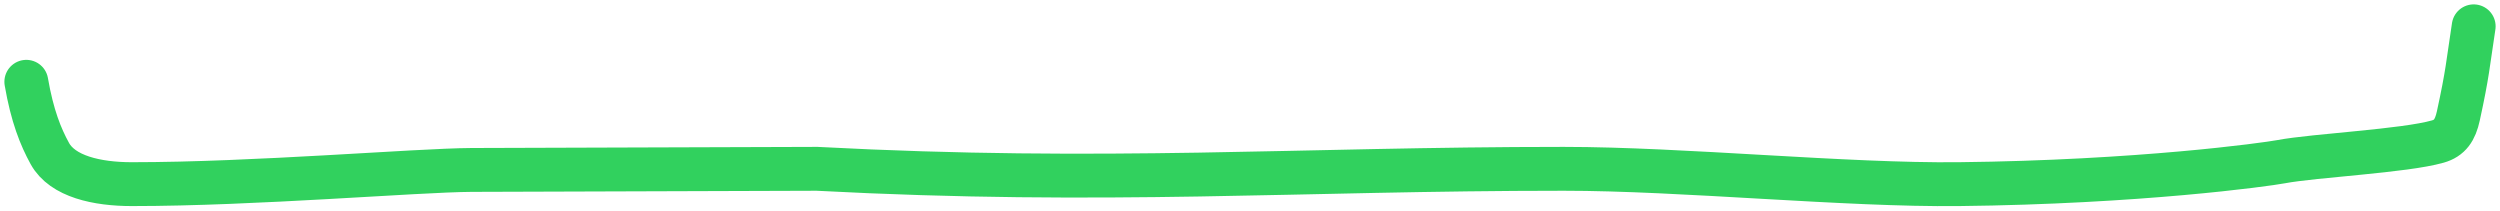 <svg xmlns="http://www.w3.org/2000/svg" width="285" height="24" viewBox="0 0 285 24" fill="none">
  <path d="M3 9.324C3.671 13.216 4.63 15.591 5.679 17.501C7.124 20.128 11.077 20.992 15.026 20.992C29.045 20.992 47.371 19.415 53.746 19.373C55.6 19.36 71.172 19.321 93.134 19.245C126.18 20.992 147.877 19.245 178.253 19.245C191.828 19.245 210.417 21.135 223.315 20.992C243.813 20.766 258.271 18.766 260.033 18.434C263.871 17.713 274.108 17.224 277.914 16.135C279.268 15.748 279.894 14.849 280.25 13.216C281.328 8.267 281.329 7.378 282 3" stroke="#31D15E" stroke-width="5" stroke-linecap="round"/>
</svg>